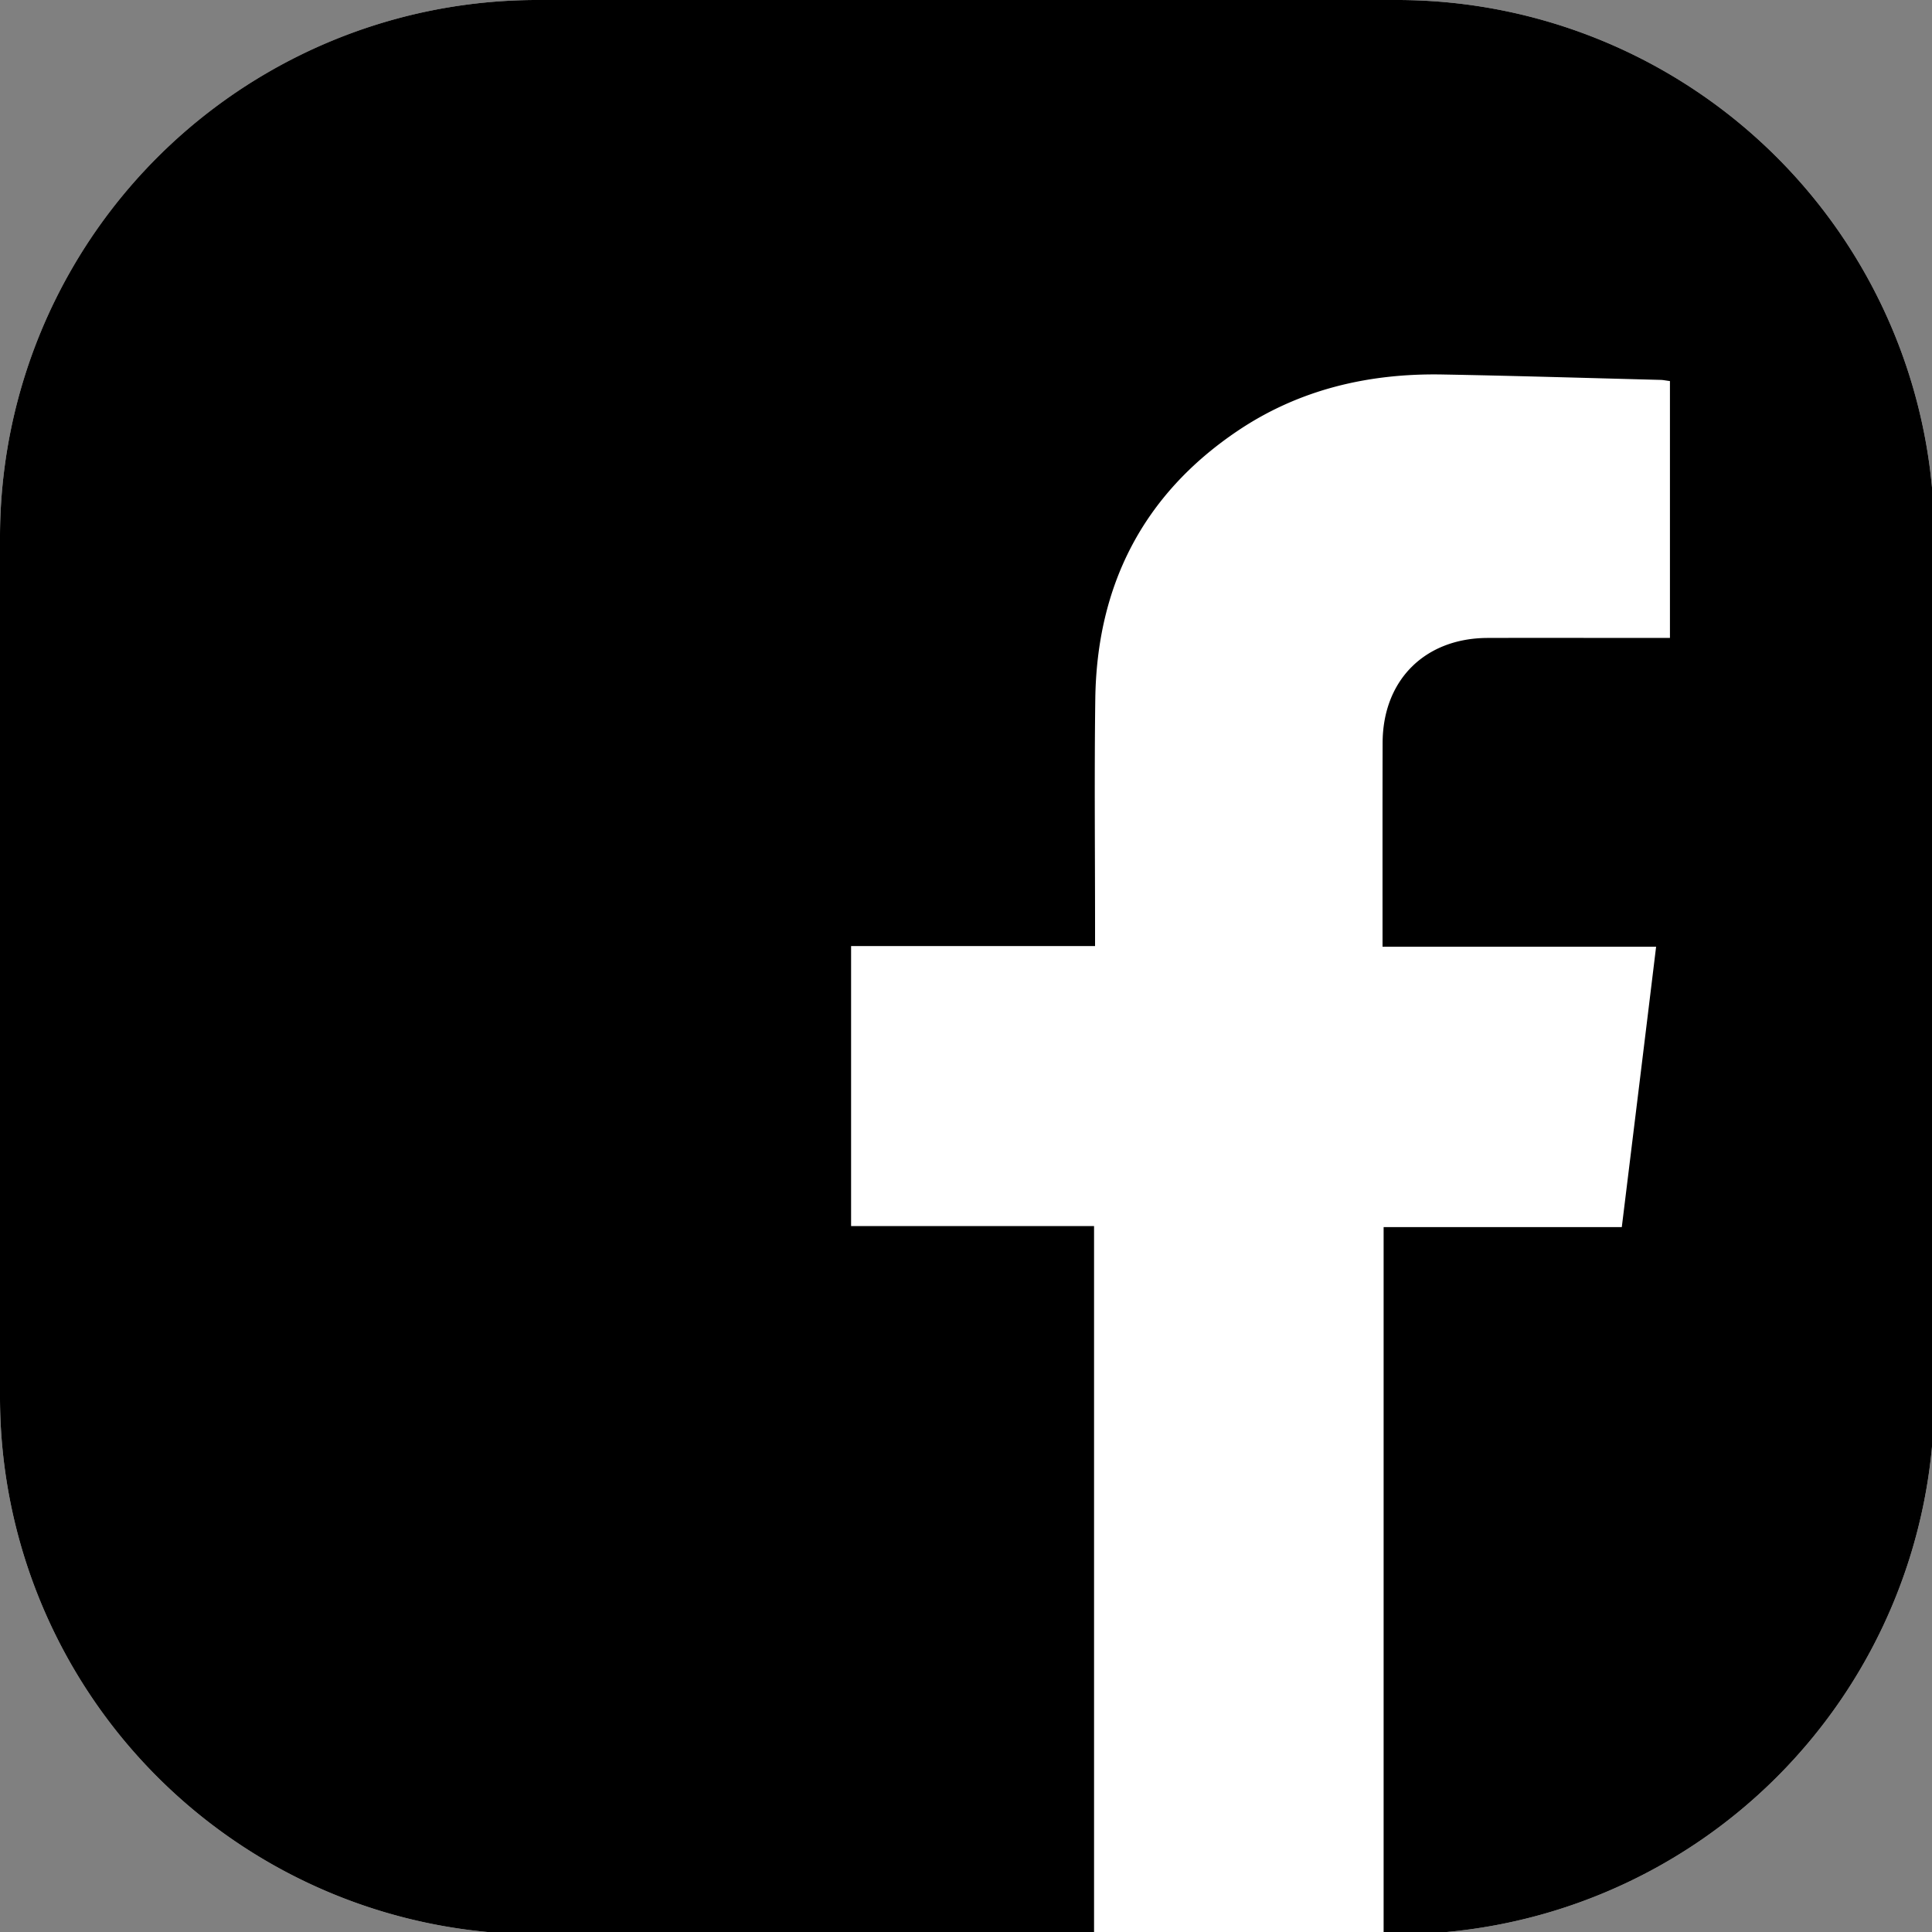 <svg xmlns="http://www.w3.org/2000/svg" width="25" height="25" viewBox="0 0 25 25"><rect x="0" y="0" width="25" height="25" fill="#808080" stroke="none"/><g><g><g><path fill="#fff" d="M6.953 0A6.953 6.953 0 0 0 0 6.953v11.125a6.953 6.953 0 0 0 6.953 6.952h11.125a6.953 6.953 0 0 0 6.952-6.952V6.953A6.953 6.953 0 0 0 18.078 0z"/></g><g><path d="M25.03 18.078V6.953A6.953 6.953 0 0 0 18.078 0H6.953A6.952 6.952 0 0 0 0 6.953v11.125a6.953 6.953 0 0 0 6.953 6.952h7.204v-9.165h-3.144v-3.623h3.157V12c0-.986-.01-1.97.003-2.956.02-1.466.615-2.64 1.838-3.466.8-.54 1.703-.75 2.66-.732.942.017 1.883.046 2.824.07.035.002.07.01.114.015v3.324h-.225c-.711 0-1.422-.002-2.133 0-.815.002-1.36.548-1.36 1.362-.002.81-.001 1.62-.001 2.432v.202h3.54c-.148 1.219-.295 2.415-.444 3.628h-3.082v9.151h.174a6.953 6.953 0 0 0 6.952-6.952"/></g></g></g></svg>